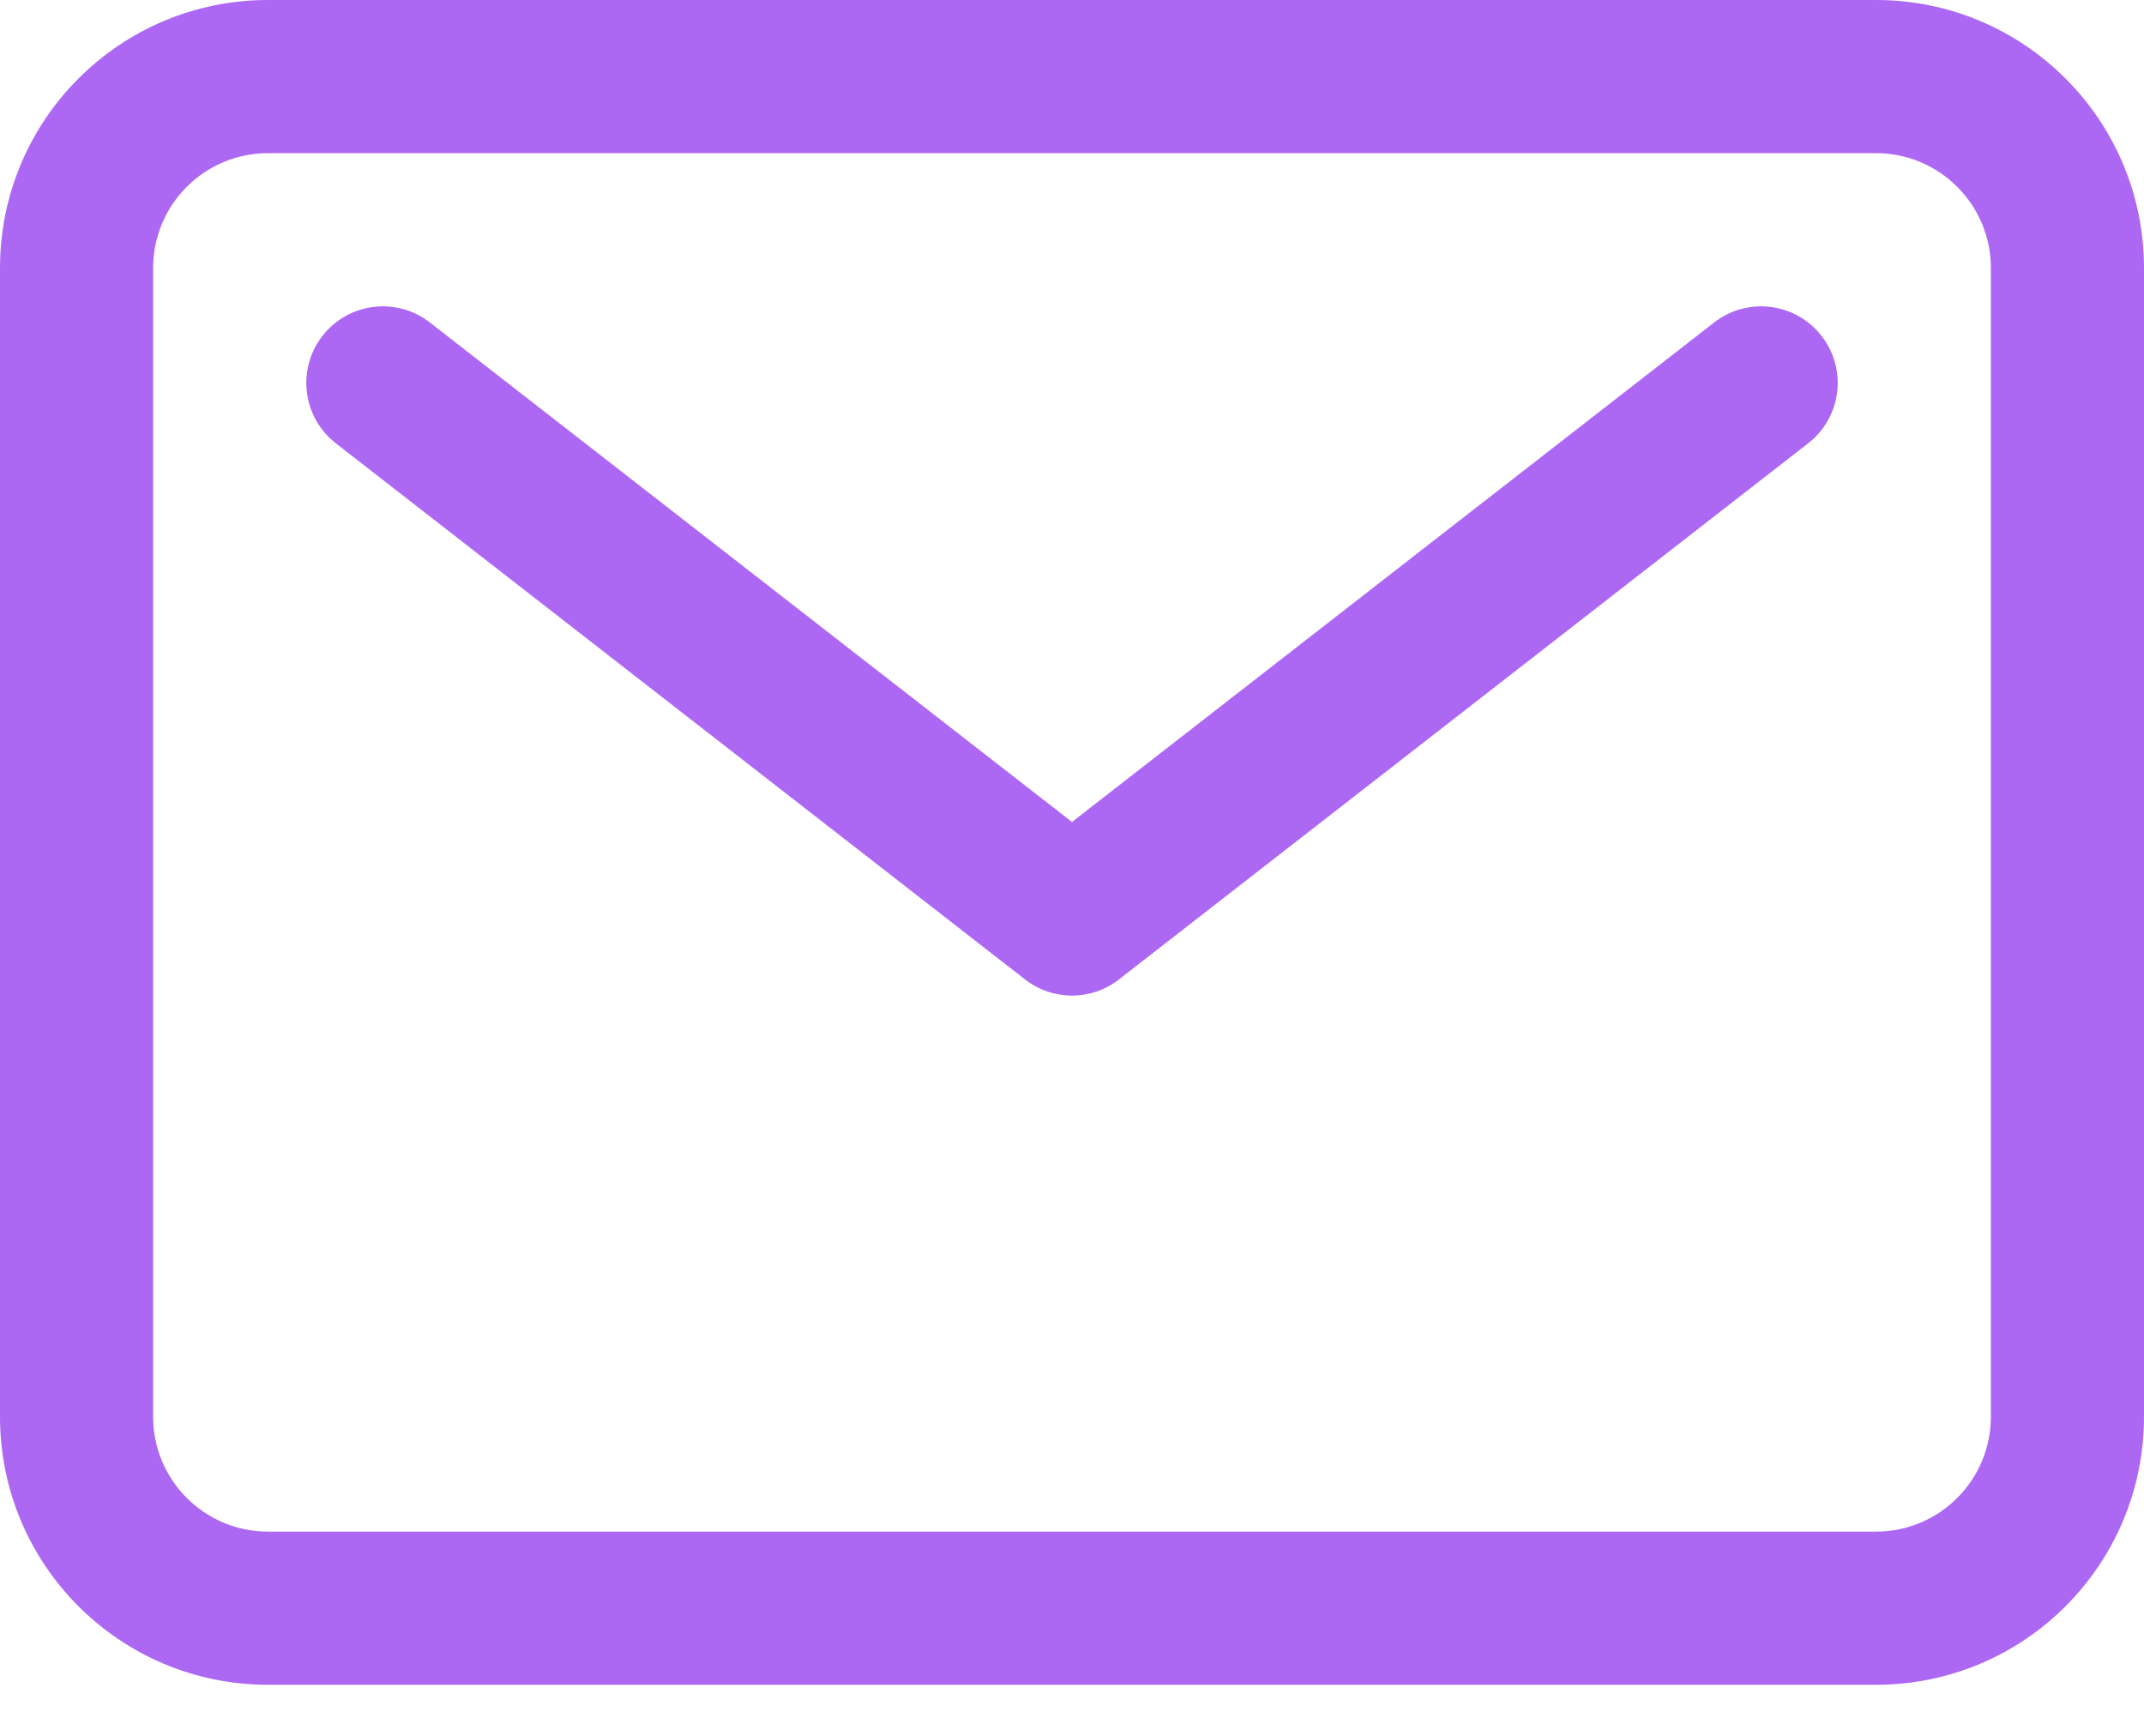 <?xml version="1.0" encoding="UTF-8"?>
<svg xmlns="http://www.w3.org/2000/svg" width="21" height="17" viewBox="0 0 21 17" fill="none">
  <path fill-rule="evenodd" clip-rule="evenodd" d="M2.625 1.5C2.004 1.5 1.5 2.004 1.5 2.625V13.875C1.5 14.496 2.004 15 2.625 15H18.375C18.996 15 19.5 14.496 19.5 13.875V2.625C19.5 2.004 18.996 1.5 18.375 1.5H2.625ZM0 2.625C0 1.175 1.175 0 2.625 0H18.375C19.825 0 21 1.175 21 2.625V13.875C21 15.325 19.825 16.5 18.375 16.5H2.625C1.175 16.5 0 15.325 0 13.875V2.625Z" fill="#AD68F3"></path>
  <path fill-rule="evenodd" clip-rule="evenodd" d="M3.158 3.29C3.412 2.963 3.884 2.904 4.21 3.158L10.5 8.05L16.79 3.158C17.116 2.904 17.588 2.963 17.842 3.29C18.096 3.617 18.038 4.088 17.71 4.342L10.96 9.592C10.69 9.803 10.31 9.803 10.04 9.592L3.29 4.342C2.963 4.088 2.904 3.617 3.158 3.29Z" fill="#AD68F3"></path>
</svg>
